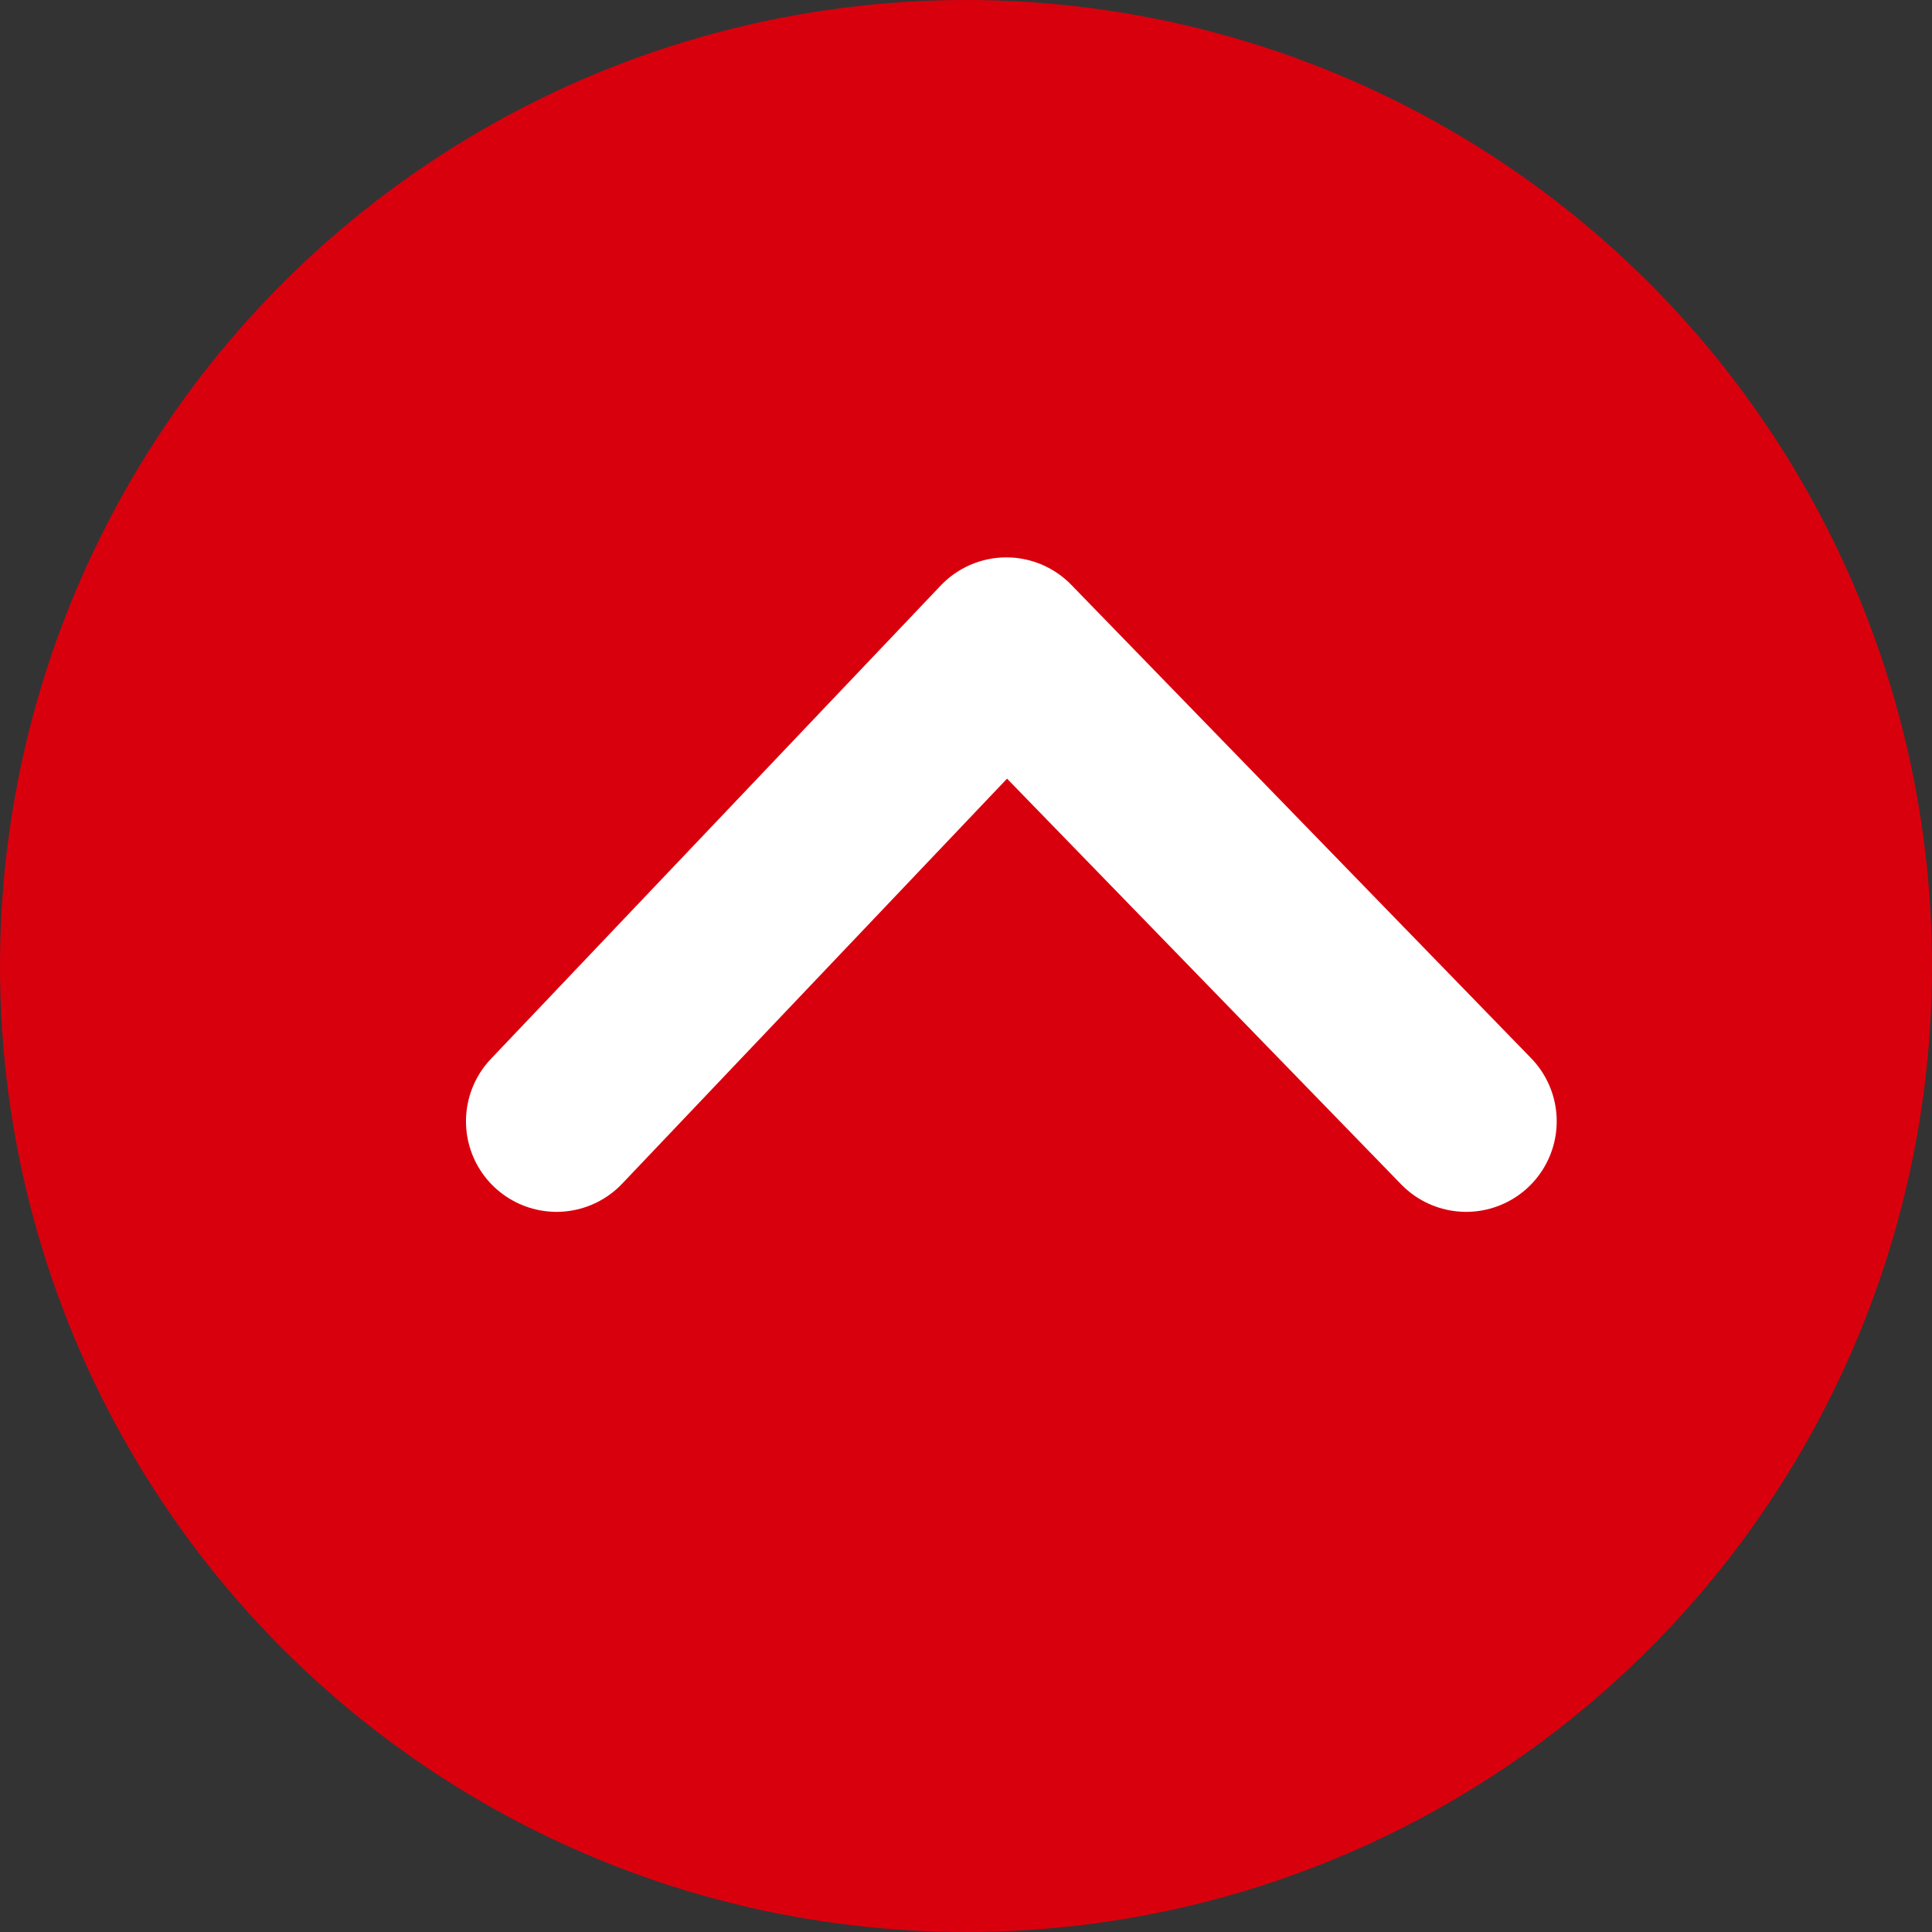 <svg xmlns="http://www.w3.org/2000/svg" width="16" height="16" viewBox="0 0 16 16">
    <rect x="0" y="0" width="16" height="16" fill="#333333" stroke="none"/>
    <g>
        <g transform="translate(-866 -623) rotate(180 440.75 319.5)">
            <circle cx="8" cy="8" r="8" fill="#d9000d" transform="translate(-.5)"/>
            <path fill="none" stroke="#fff" stroke-linecap="round" stroke-linejoin="round" stroke-width="1.5px" d="M.092 0L3.9 3.92 7.625 0" transform="translate(3.266 6.714)"/>
        </g>
    </g>
</svg>
